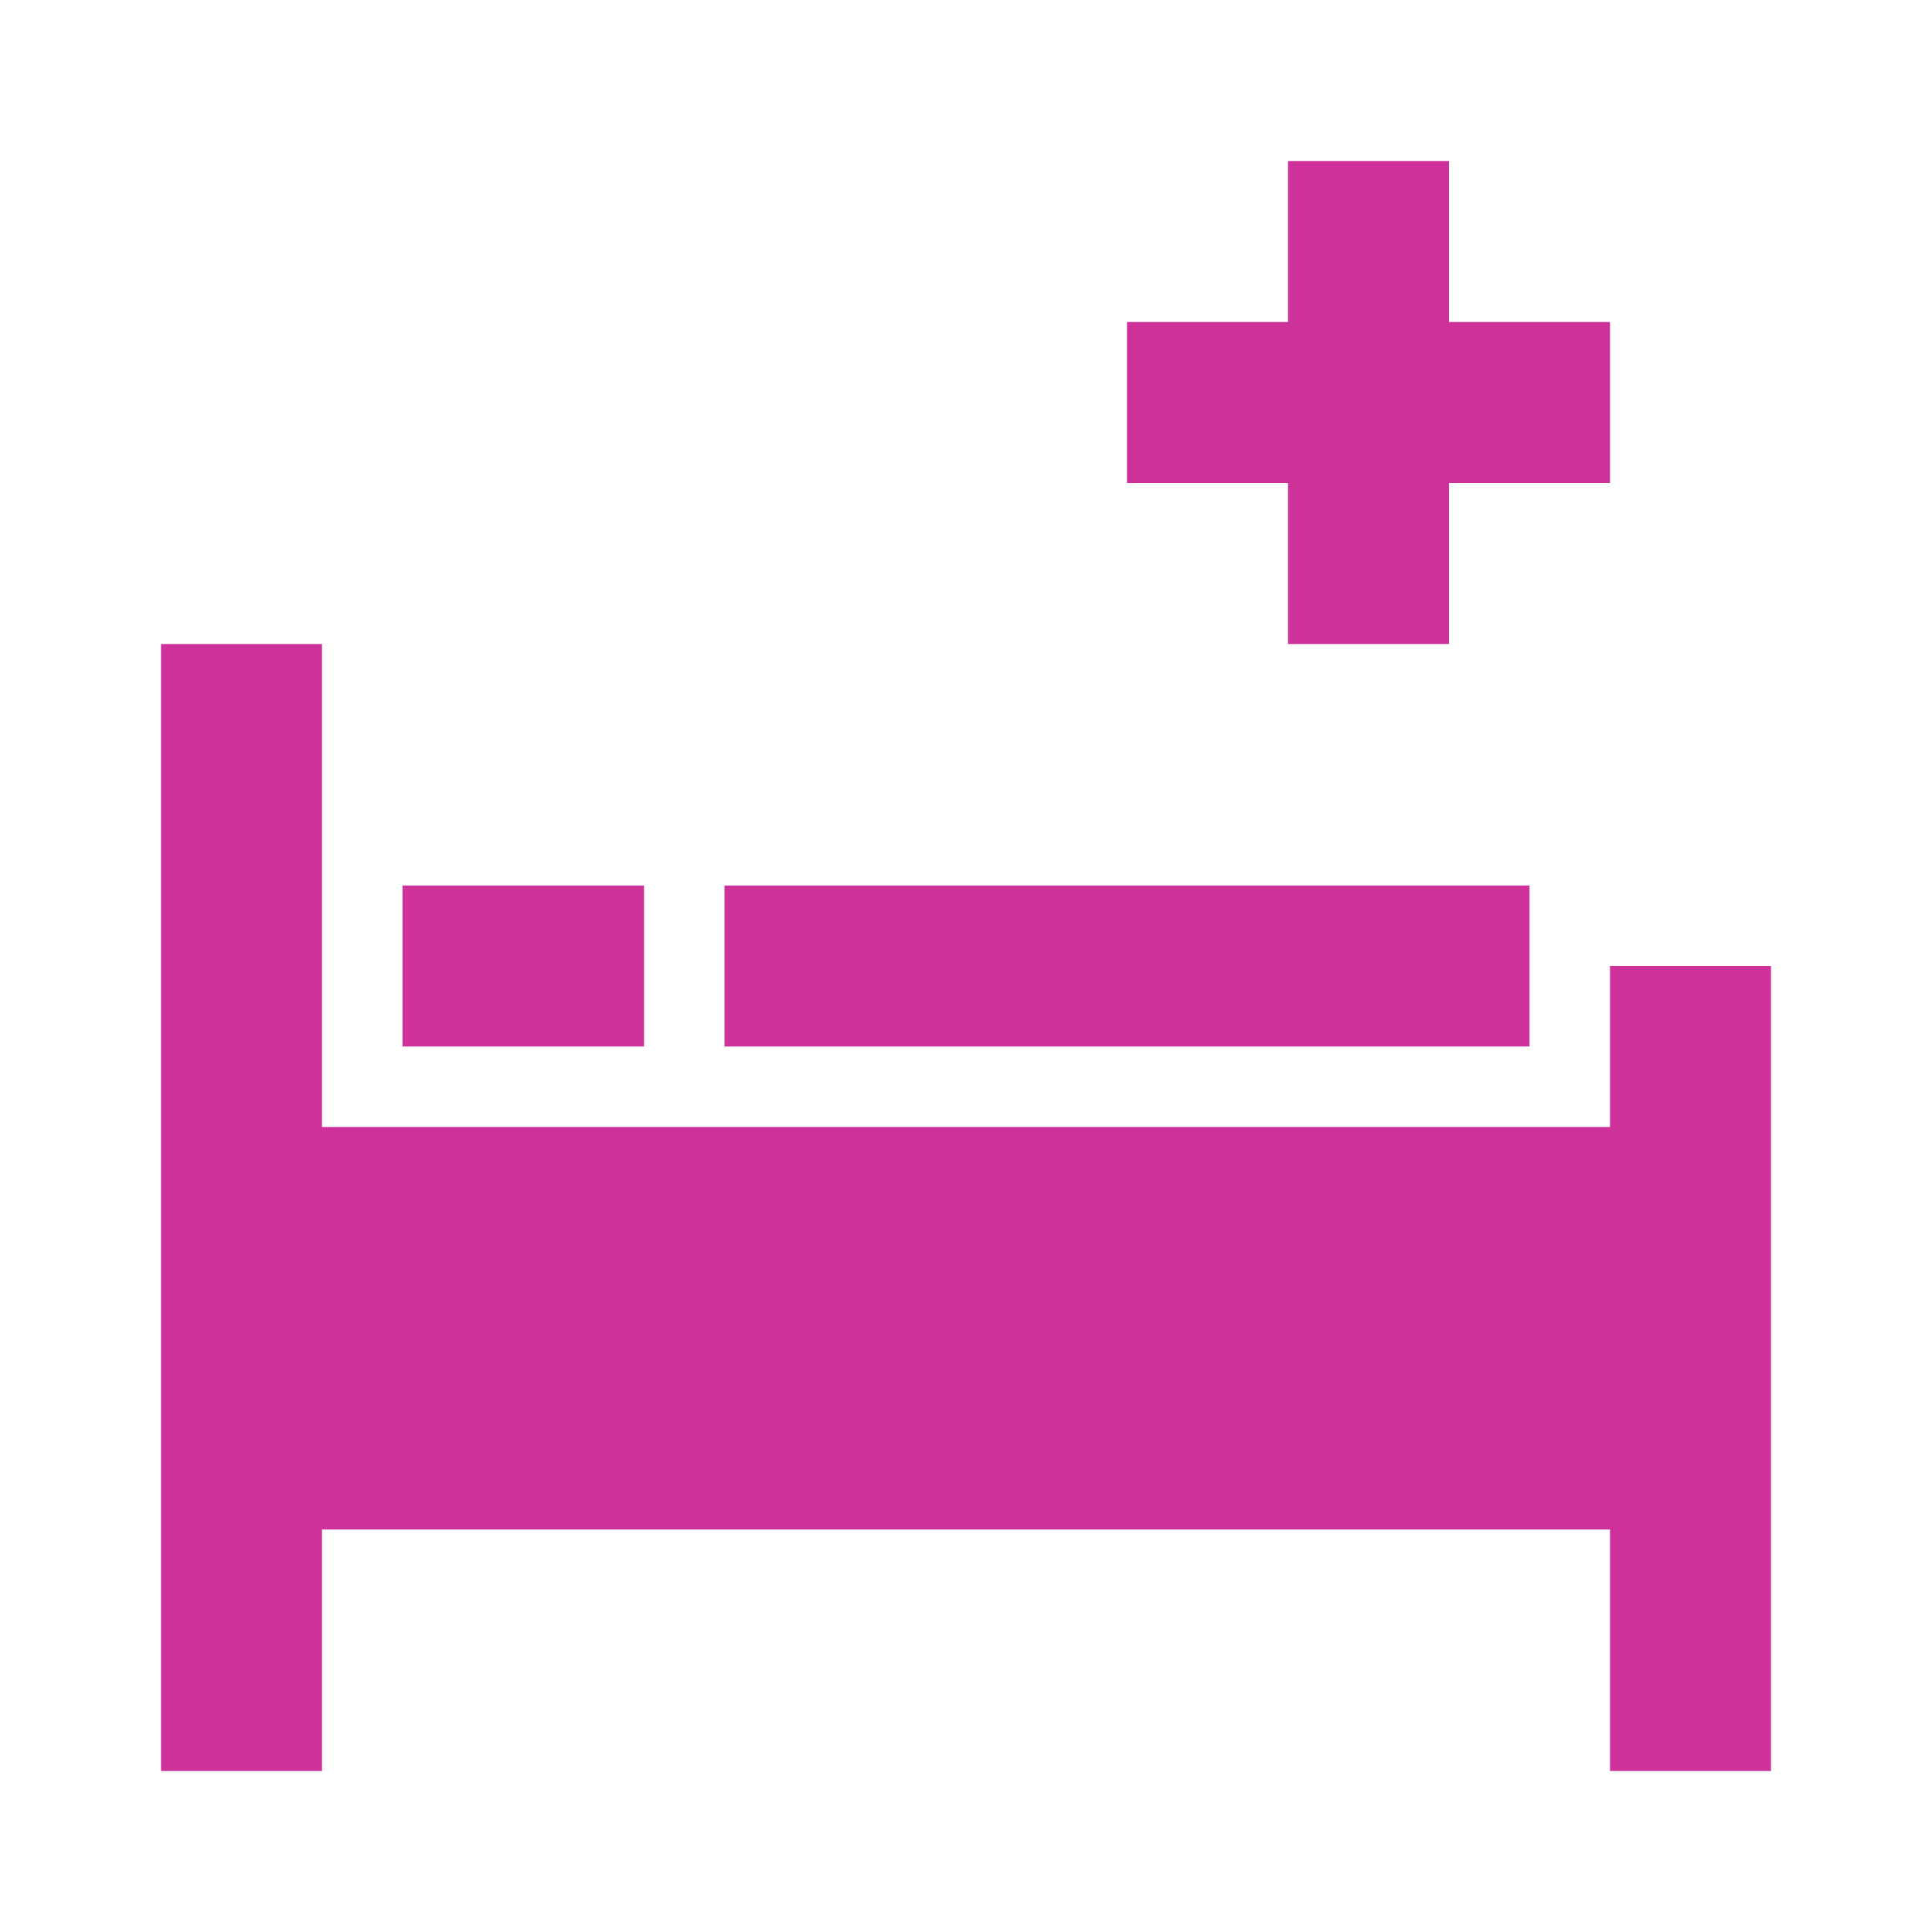 <svg xmlns="http://www.w3.org/2000/svg" width="300" height="300" viewBox="0 0 300 300" fill="none"><path d="M250 150V175H50V100H25V275H50V237.5H250V275H275V150H250Z" fill="#CE329A"></path><path d="M112.5 137.5H237.5V162.5H112.5V137.5Z" fill="#CE329A"></path><path d="M62.5 137.5H100V162.5H62.5V137.5Z" fill="#CE329A"></path><path d="M200 100H225V75H250V50H225V25H200V50H175V75H200V100Z" fill="#CE329A"></path></svg>
